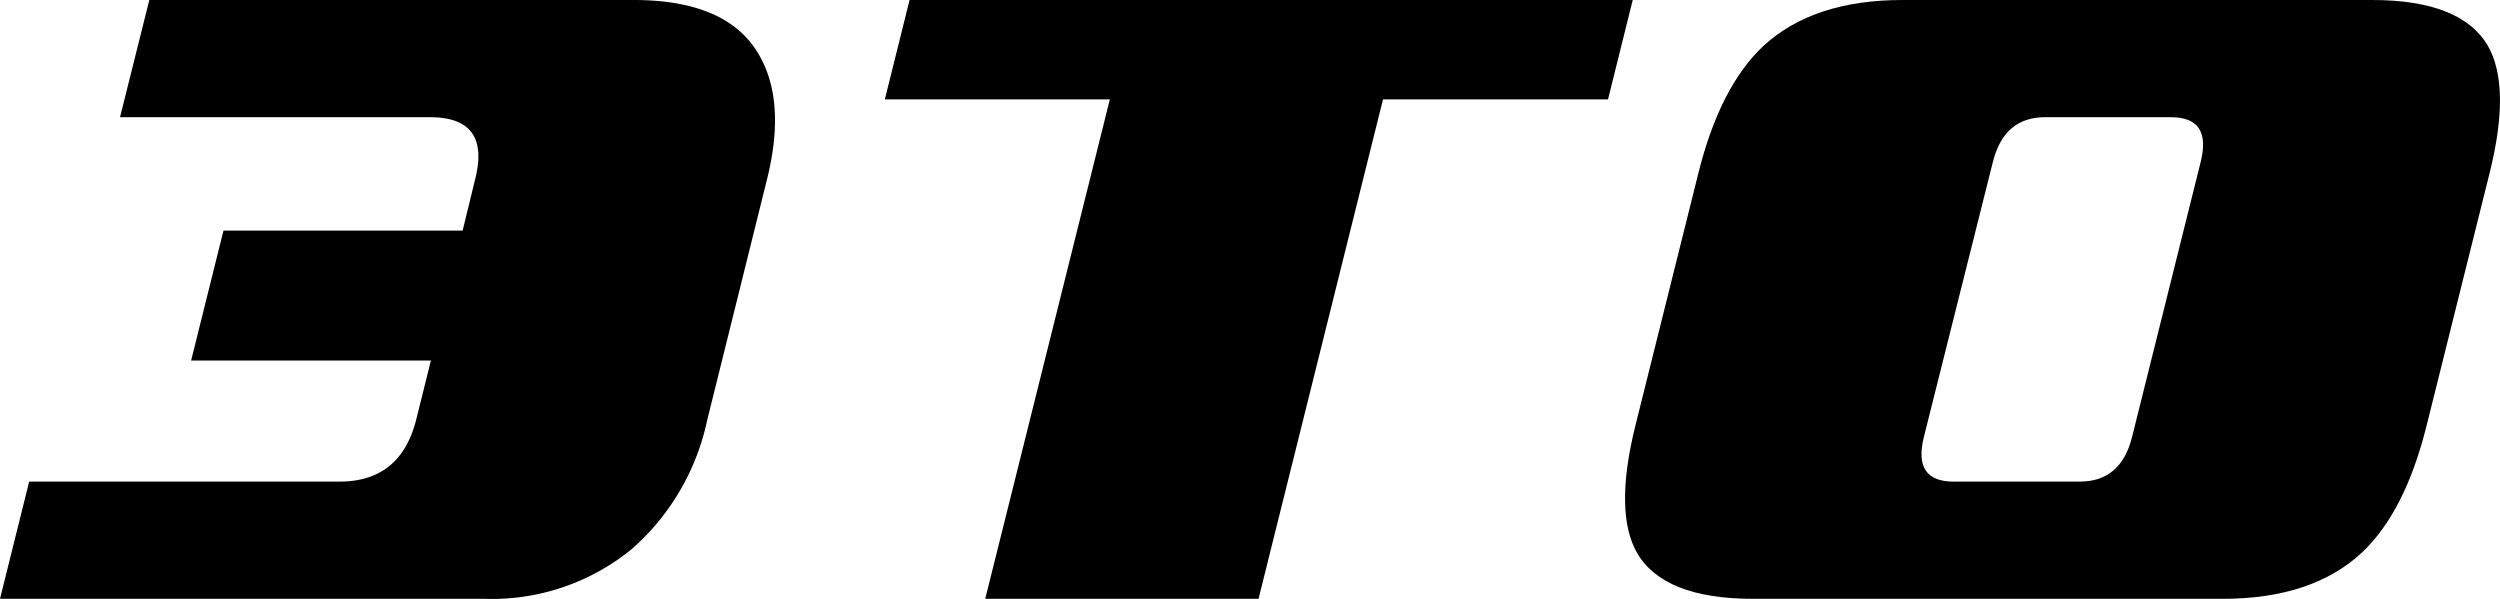 <?xml version="1.0" encoding="UTF-8"?> <svg xmlns="http://www.w3.org/2000/svg" viewBox="0 0 196.22 47"><title>это_1</title><g id="Слой_2" data-name="Слой 2"><g id="Слой_2-2" data-name="Слой 2"><path d="M15,28.3l2.54-10.2H36.31l1-4.1c.79-3.2-.39-4.8-3.56-4.8H9.42L11.72,0h38q6.9,0,9.5,3.75t1,10.25L55.5,33a18.56,18.56,0,0,1-5.92,10.1A17.35,17.35,0,0,1,38,47H0l2.29-9.2H26.65q4.76,0,6-4.8l1.17-4.7Z"></path><path d="M126.21,7.8H108.55L98.78,47H77.33L87.11,7.8H69.45L71.39,0h56.76Z"></path><path d="M190.46,33.4q-1.69,6.8-5.11,10-3.9,3.6-10.89,3.6H137.59q-7,0-9.1-3.6-1.82-3.19-.13-10l4.94-19.8q1.69-6.79,5.11-10Q142.33,0,149.31,0h36.87c4.65,0,7.69,1.2,9.09,3.6q1.83,3.2.13,10Zm-23.12.9,5.39-21.6q.87-3.5-2.33-3.5h-9.9c-2.14,0-3.49,1.17-4.08,3.5L151,34.3c-.58,2.33.19,3.5,2.33,3.5h9.9Q166.47,37.8,167.34,34.3Z"></path></g></g></svg> 